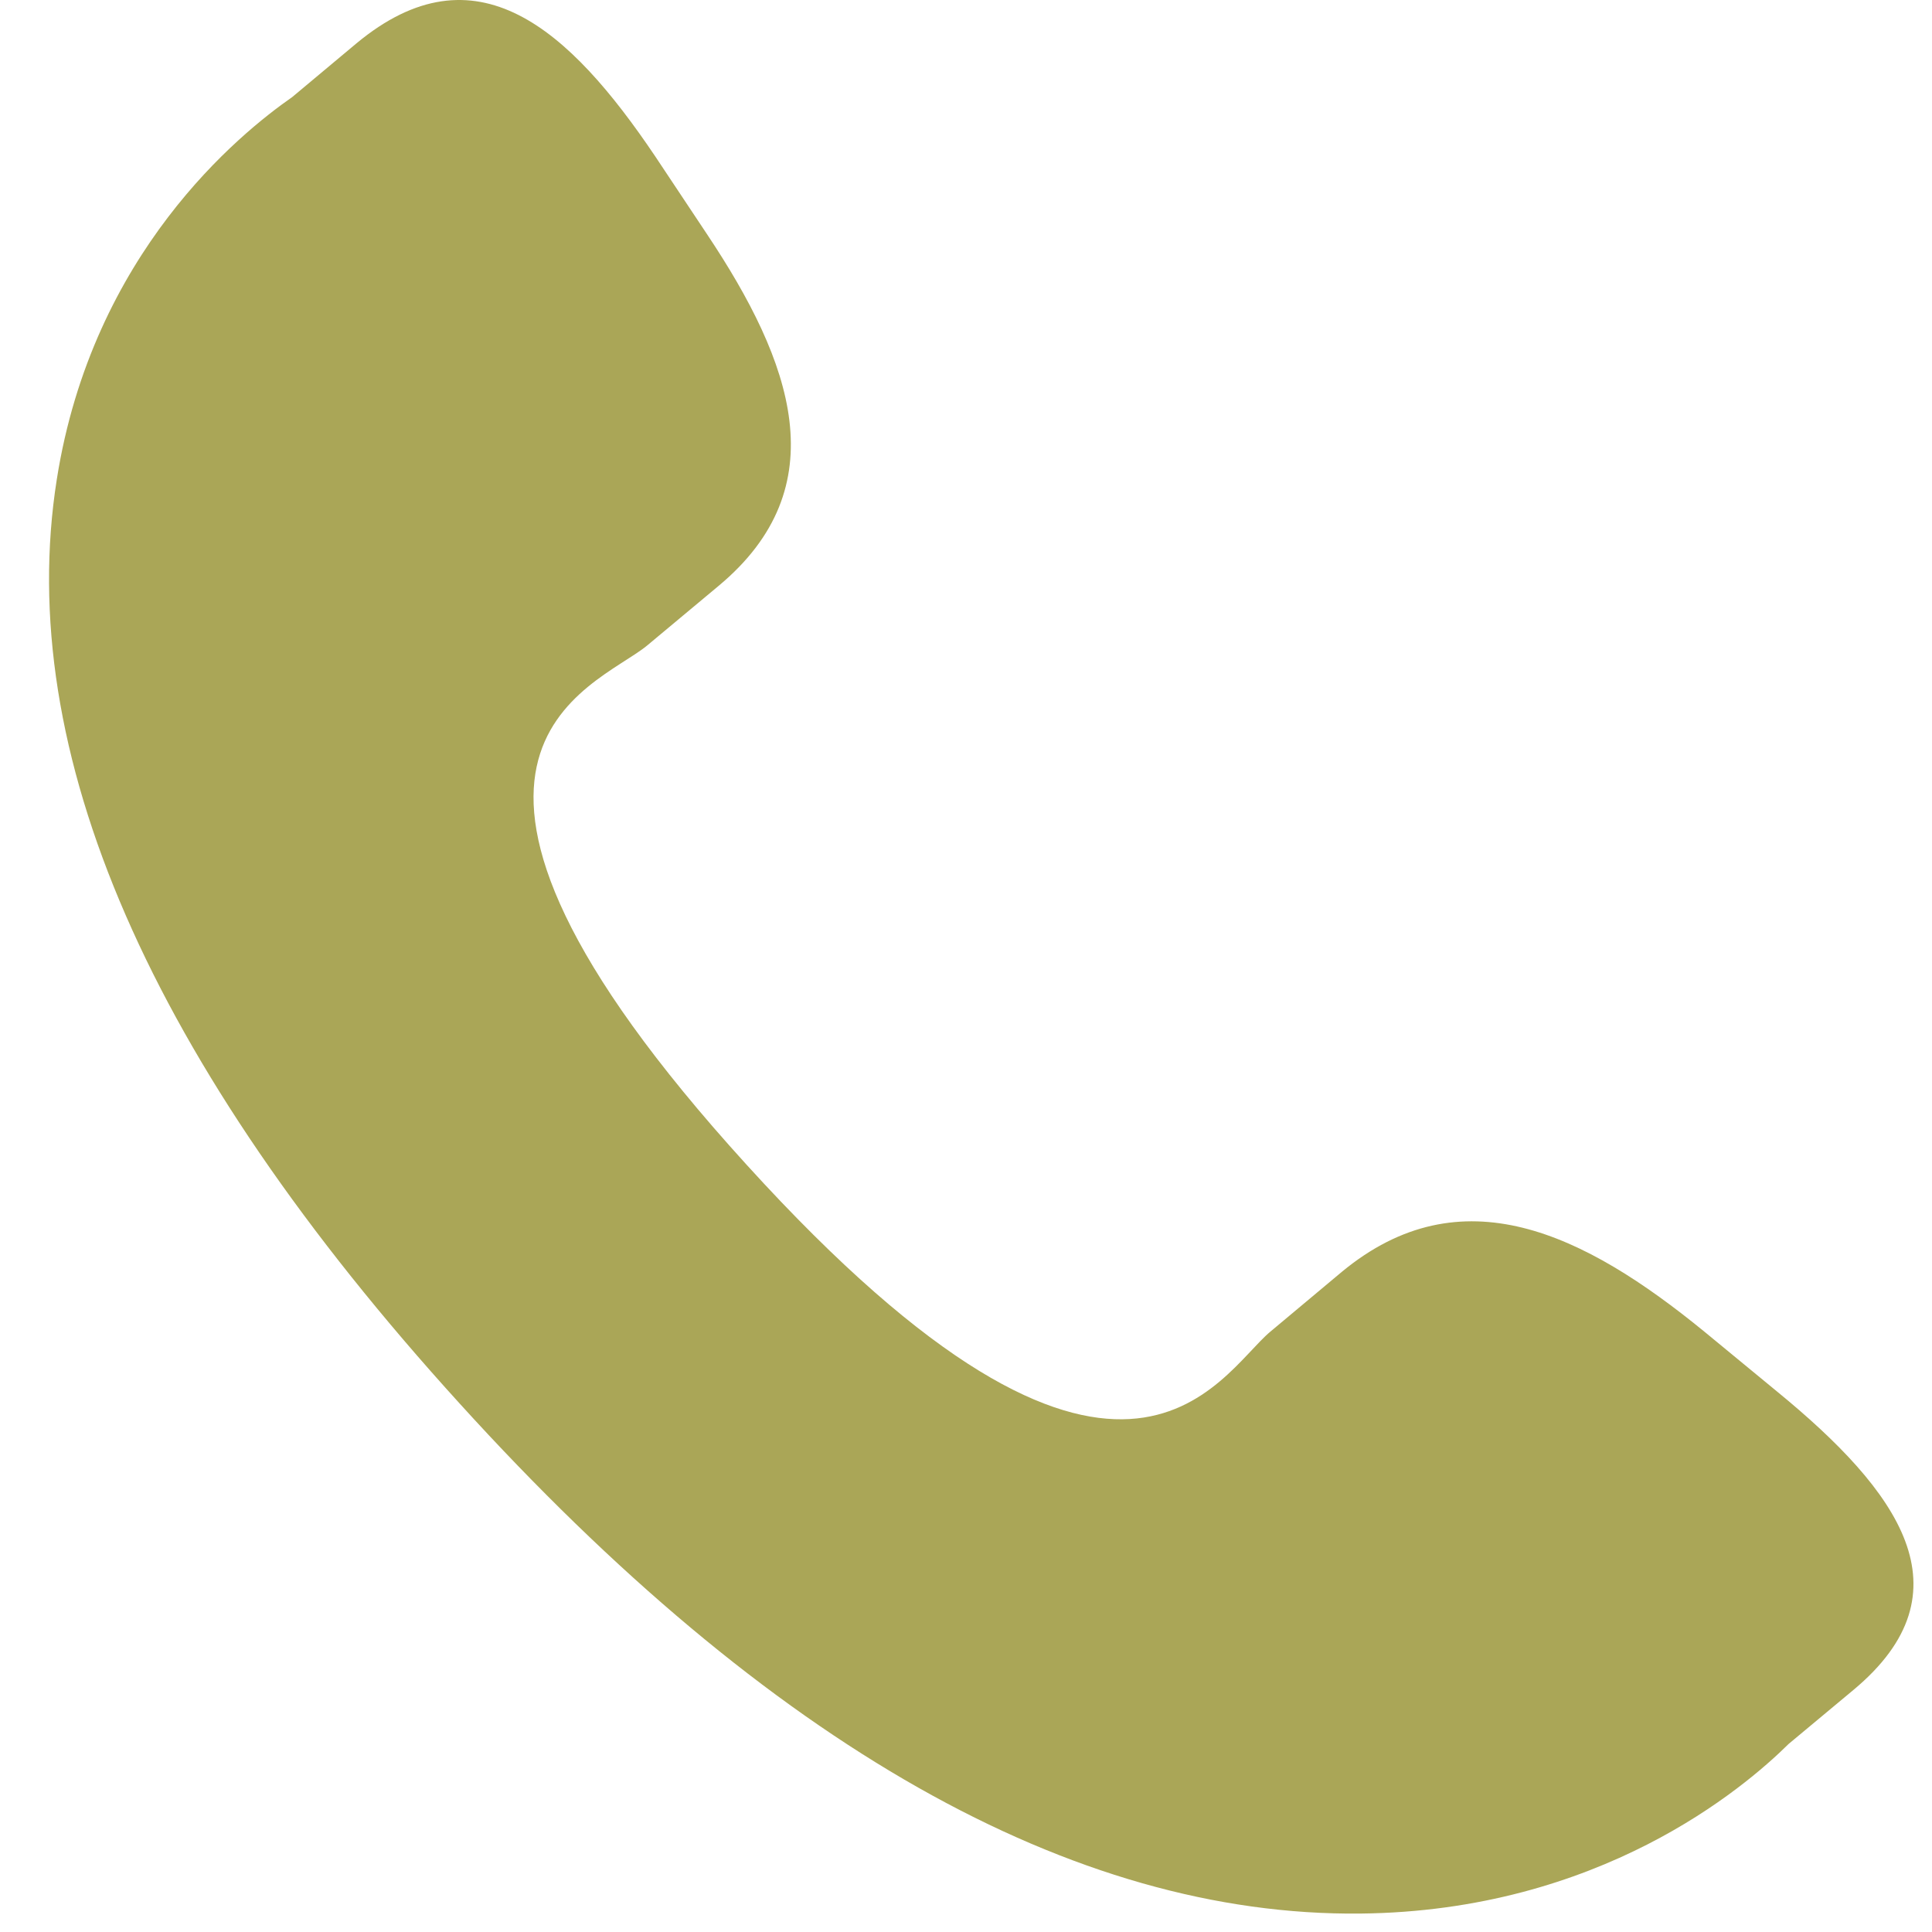 <svg width="35" height="35" viewBox="0 0 35 35" fill="none" xmlns="http://www.w3.org/2000/svg">
<path d="M30.881 24.128C28.692 22.337 26.47 21.252 24.308 23.041L23.016 24.122C22.072 24.906 20.315 28.573 13.524 21.099C6.734 13.636 10.775 12.474 11.721 11.696L13.019 10.613C15.17 8.821 14.358 6.564 12.807 4.241L11.871 2.834C10.312 0.517 8.615 -1.005 6.458 0.785L5.293 1.759C4.34 2.423 1.675 4.582 1.029 8.684C0.251 13.606 2.705 19.242 8.327 25.426C13.941 31.613 19.438 34.72 24.645 34.666C28.973 34.621 31.587 32.4 32.404 31.592L33.574 30.617C35.725 28.828 34.388 27.007 32.197 25.212L30.881 24.128Z" fill="#AAA657"/>
</svg>

